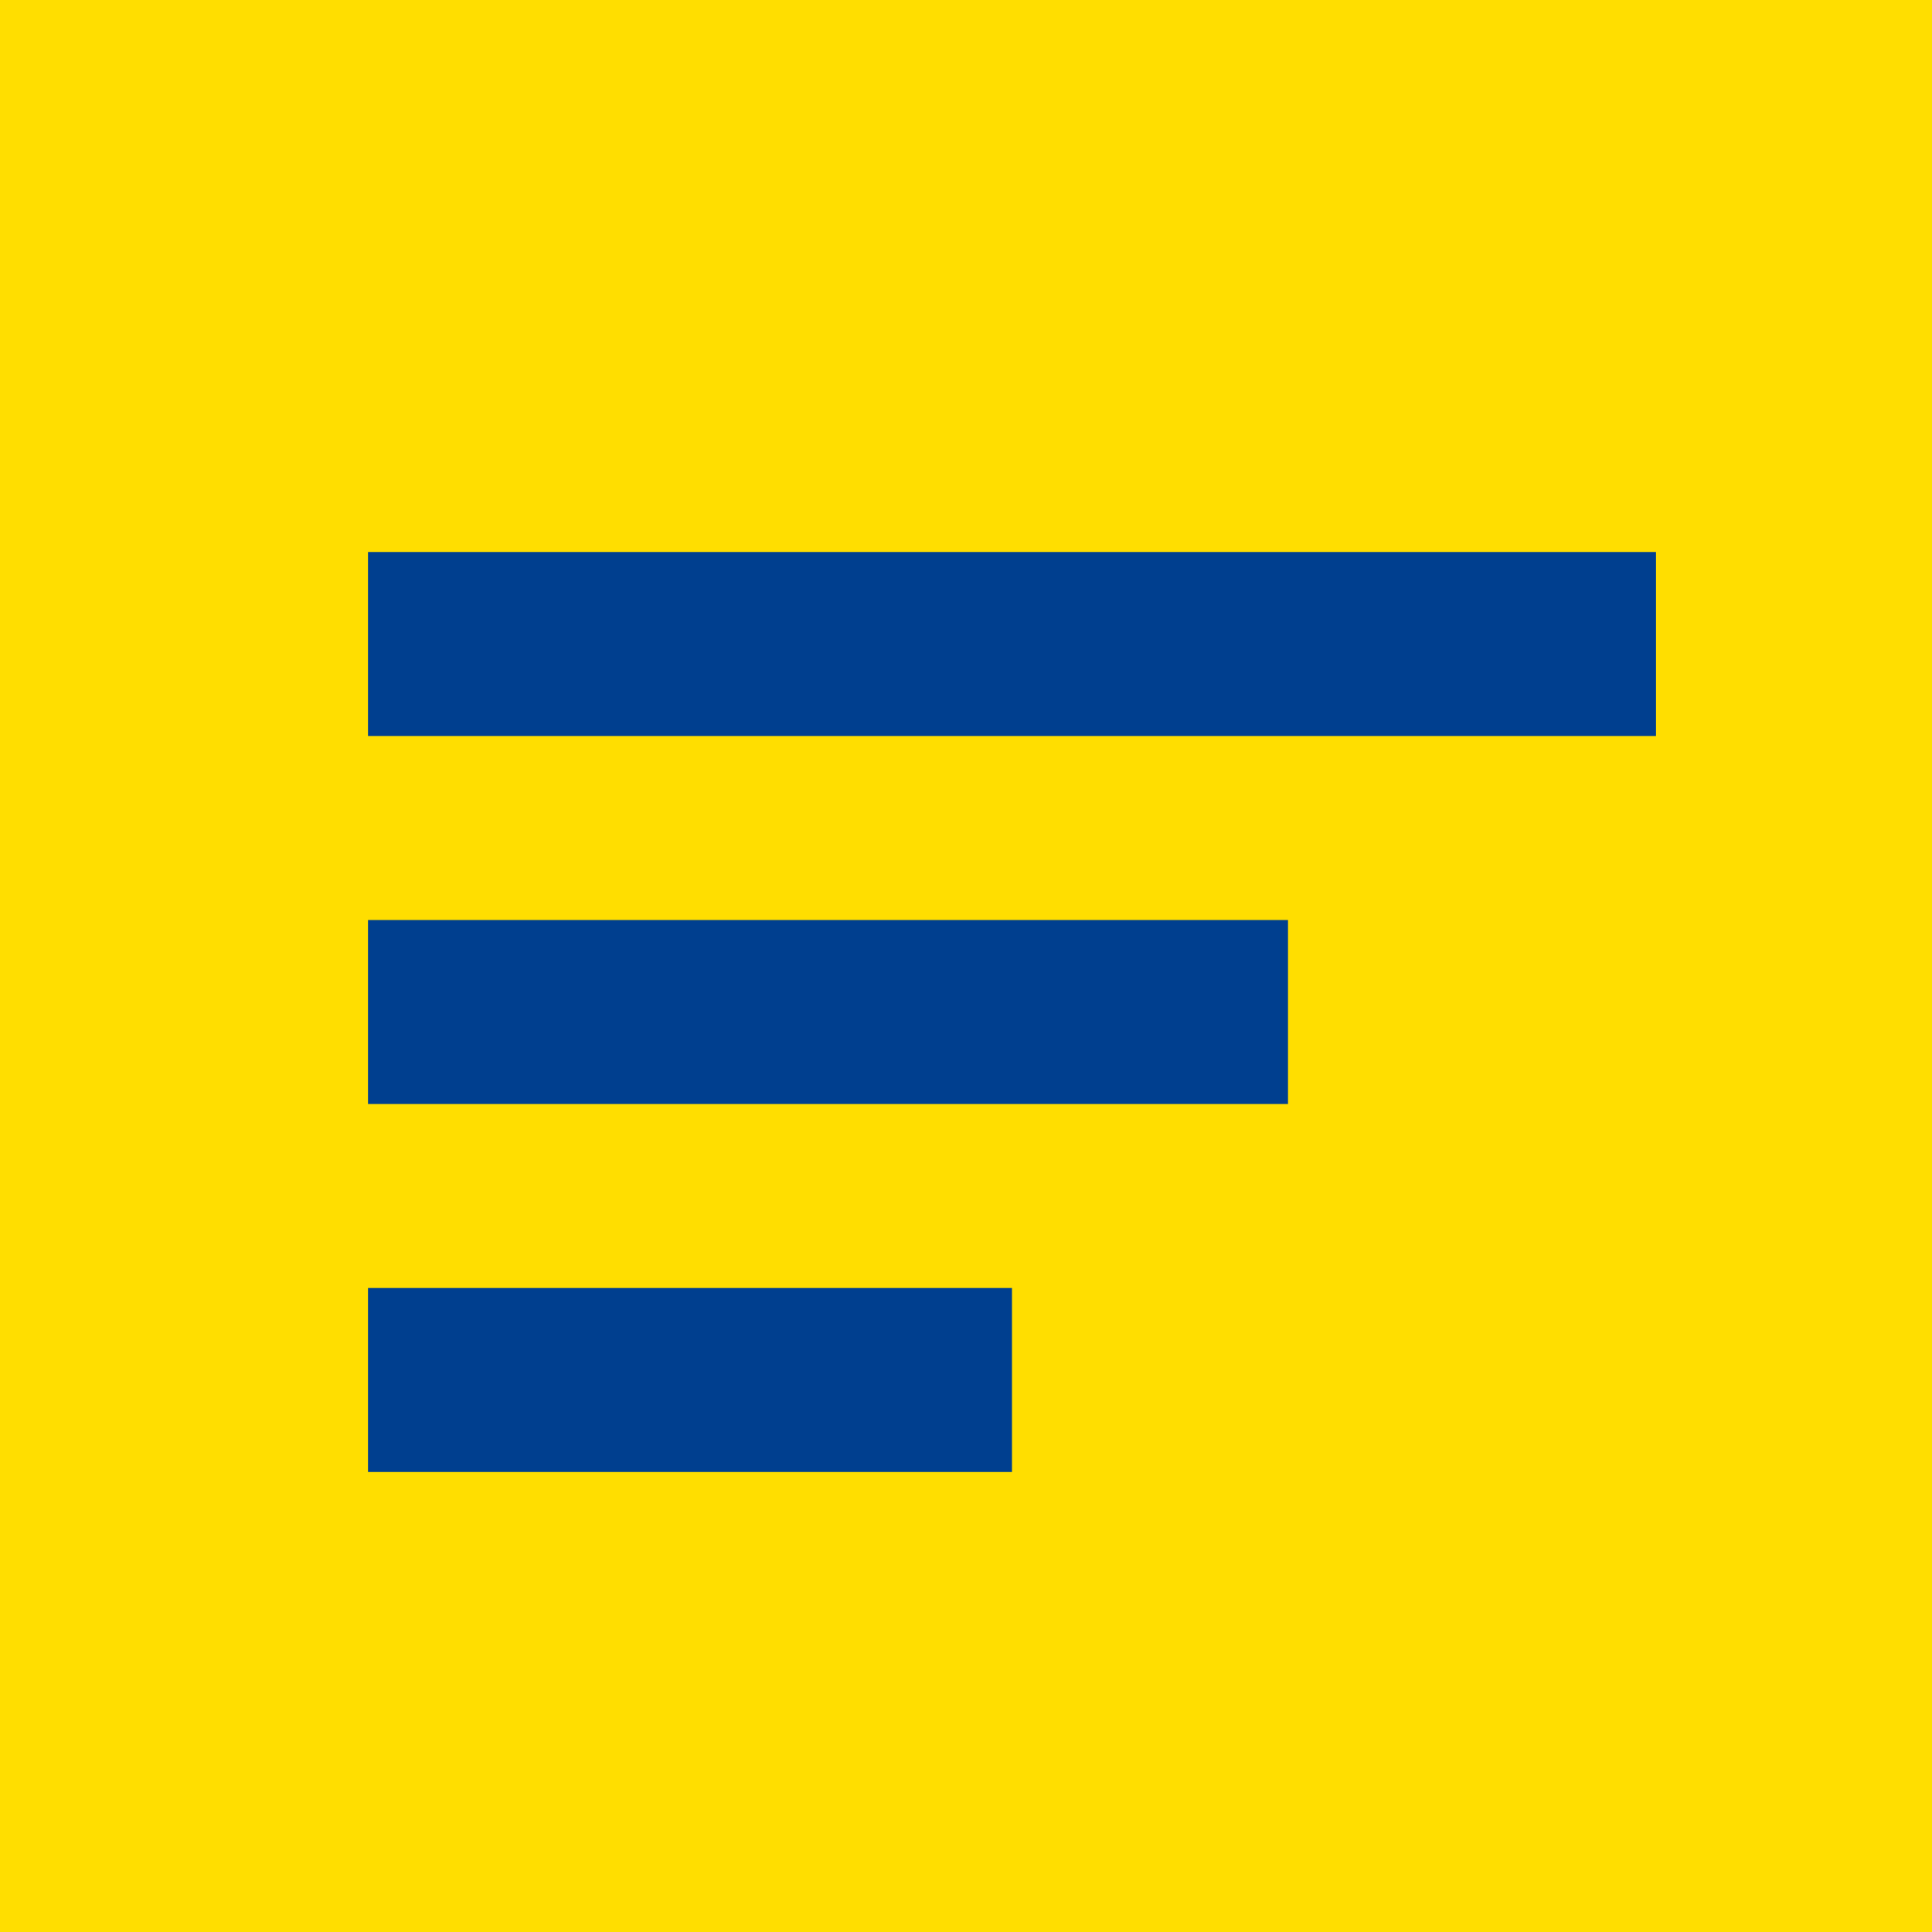 <svg width="55" height="55" viewBox="0 0 55 55" fill="none" xmlns="http://www.w3.org/2000/svg">
<rect width="55" height="55" fill="#FFDE00"/>
<rect x="10.476" y="15.714" width="36.667" height="5.238" fill="#003F8F"/>
<rect x="10.476" y="26.191" width="26.191" height="5.238" fill="#003F8F"/>
<rect x="10.476" y="36.667" width="18.333" height="5.238" fill="#003F8F"/>
</svg>
